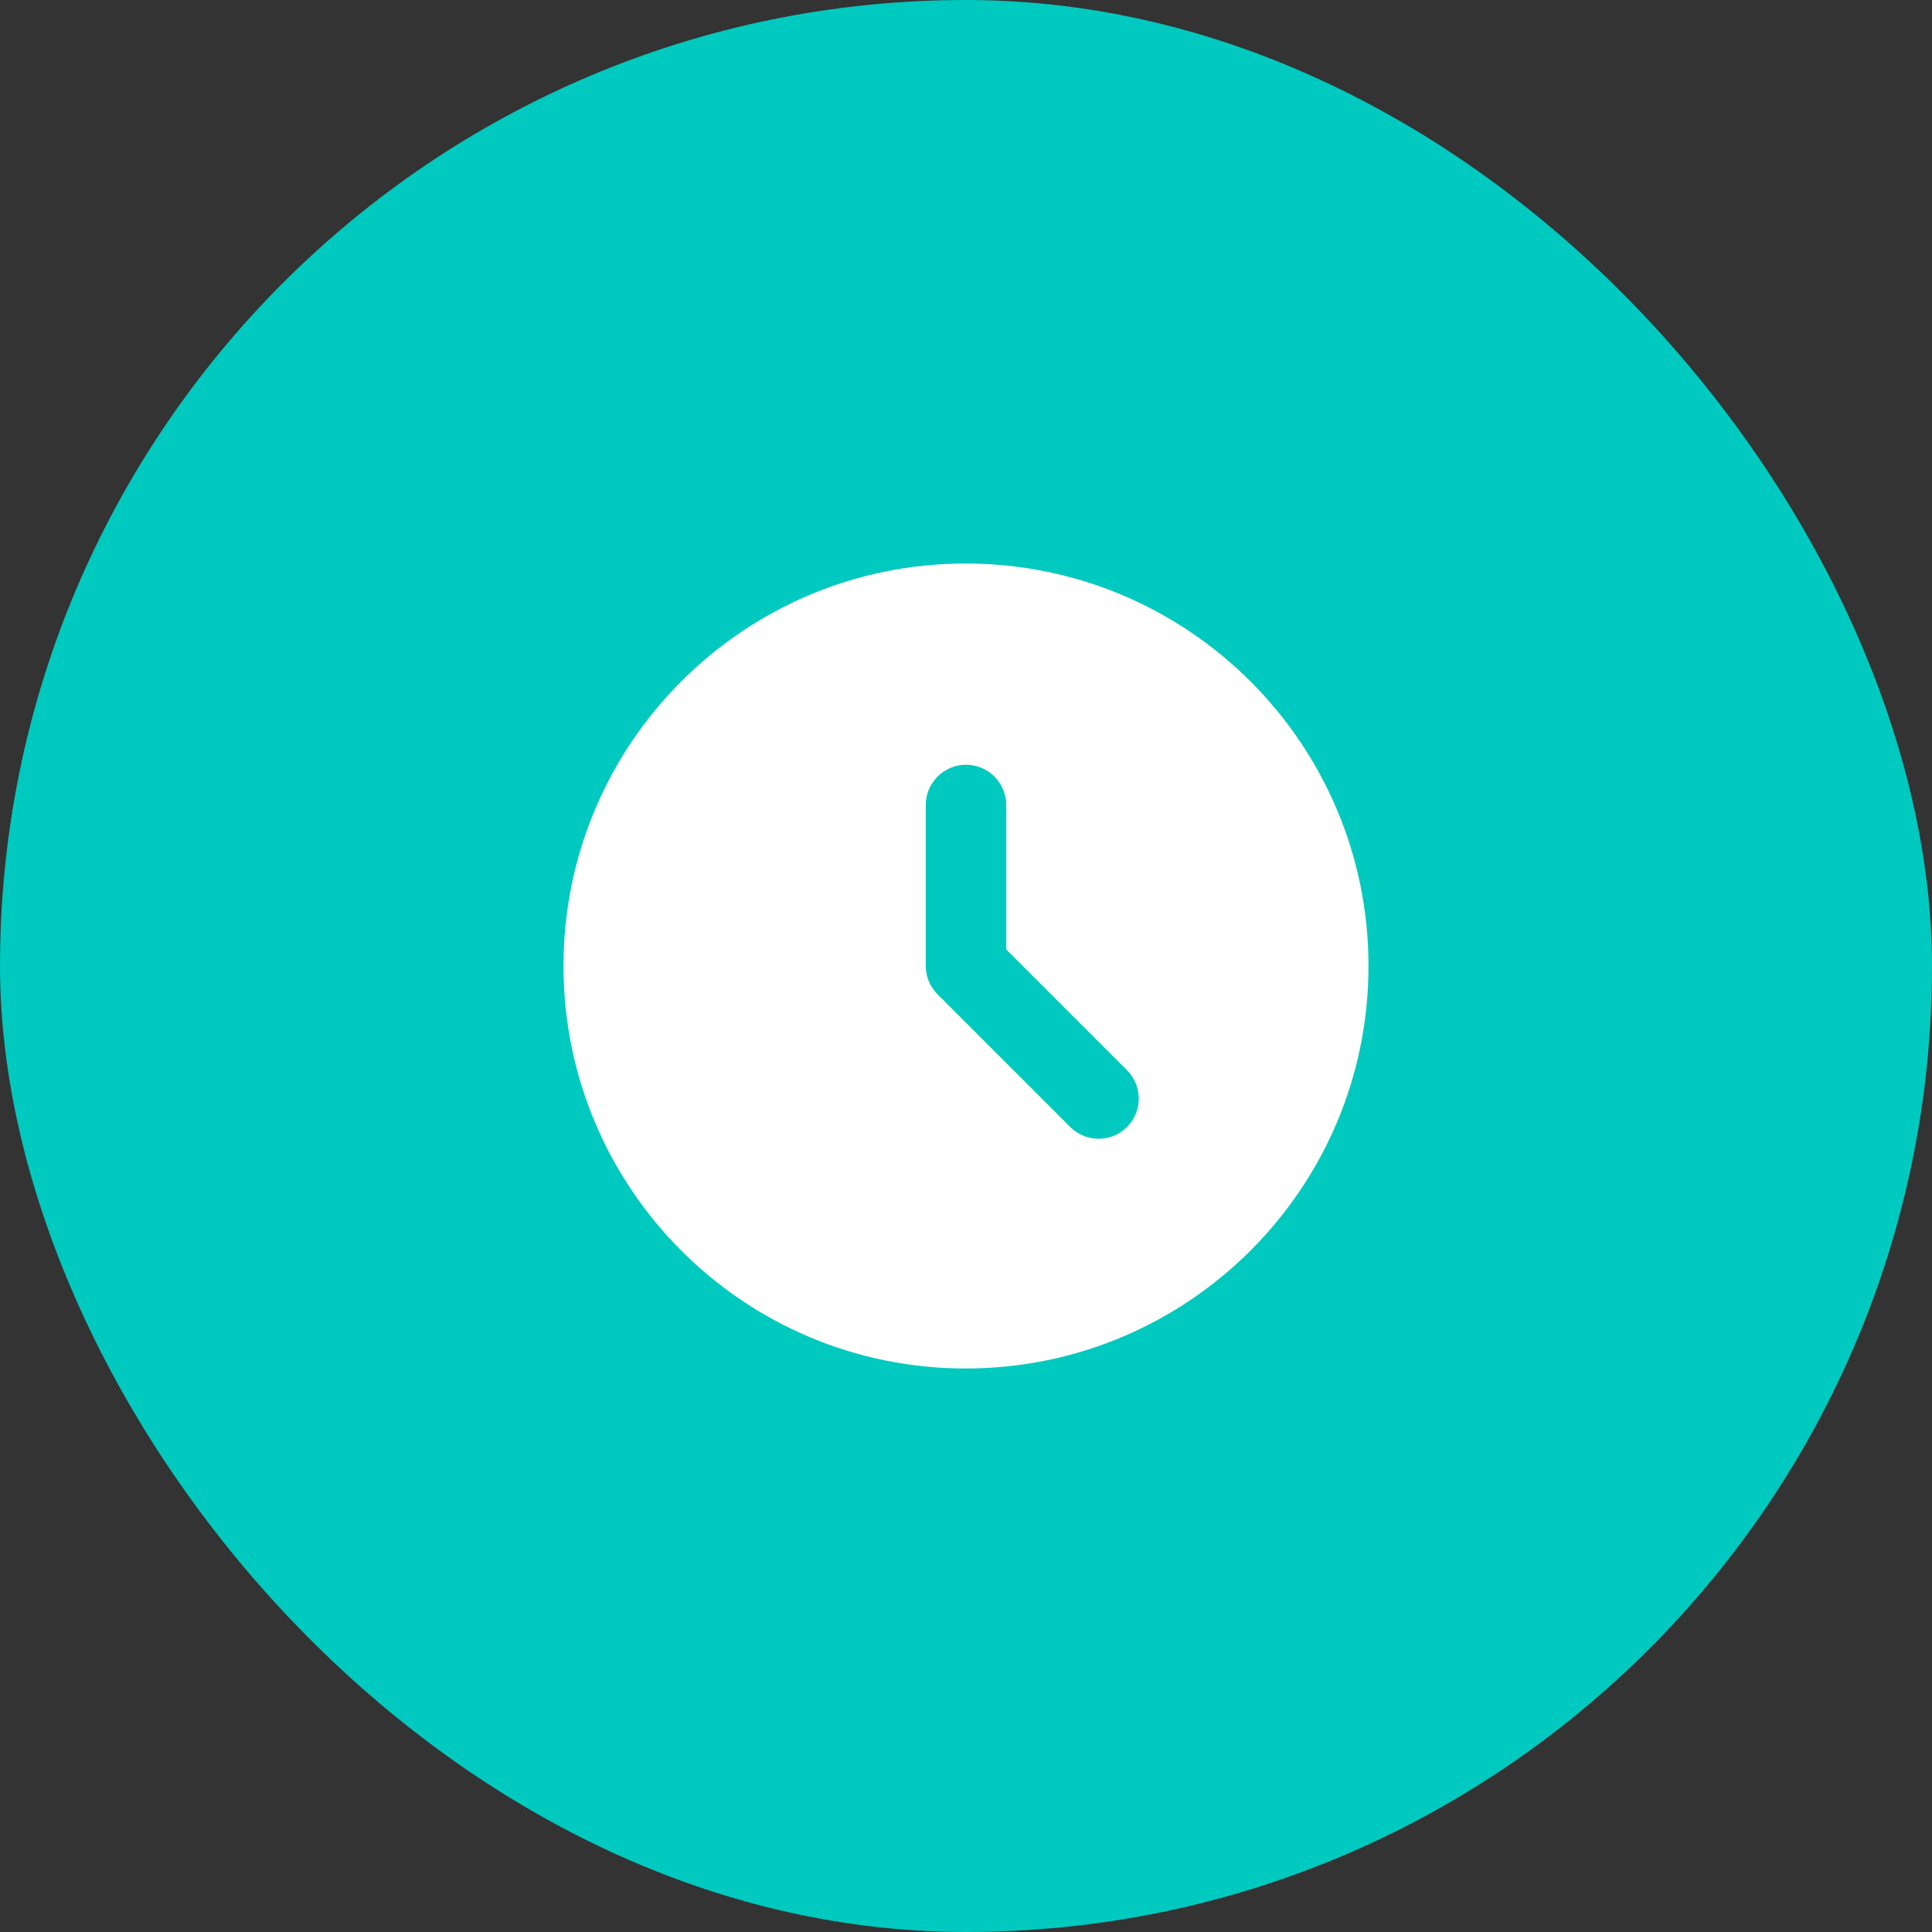 <svg width="48" height="48" viewBox="0 0 48 48" fill="none" xmlns="http://www.w3.org/2000/svg">
<rect x="0" y="0" width="48" height="48" fill="#333333" stroke="none"/>
<rect width="48" height="48" rx="24" fill="#00C9BF"/>
<path d="M23.99 14C18.47 14 14 18.48 14 24C14 29.52 18.47 34 23.99 34C29.52 34 34 29.52 34 24C34 18.48 29.52 14 23.99 14ZM28 28C27.907 28.093 27.798 28.166 27.677 28.216C27.556 28.267 27.426 28.292 27.295 28.292C27.164 28.292 27.034 28.267 26.913 28.216C26.792 28.166 26.683 28.093 26.59 28L23.3 24.71C23.206 24.617 23.13 24.507 23.079 24.385C23.027 24.263 23 24.132 23 24V20C23 19.45 23.45 19 24 19C24.55 19 25 19.45 25 20V23.59L28 26.59C28.39 26.98 28.39 27.61 28 28Z" fill="white"/>
</svg>
